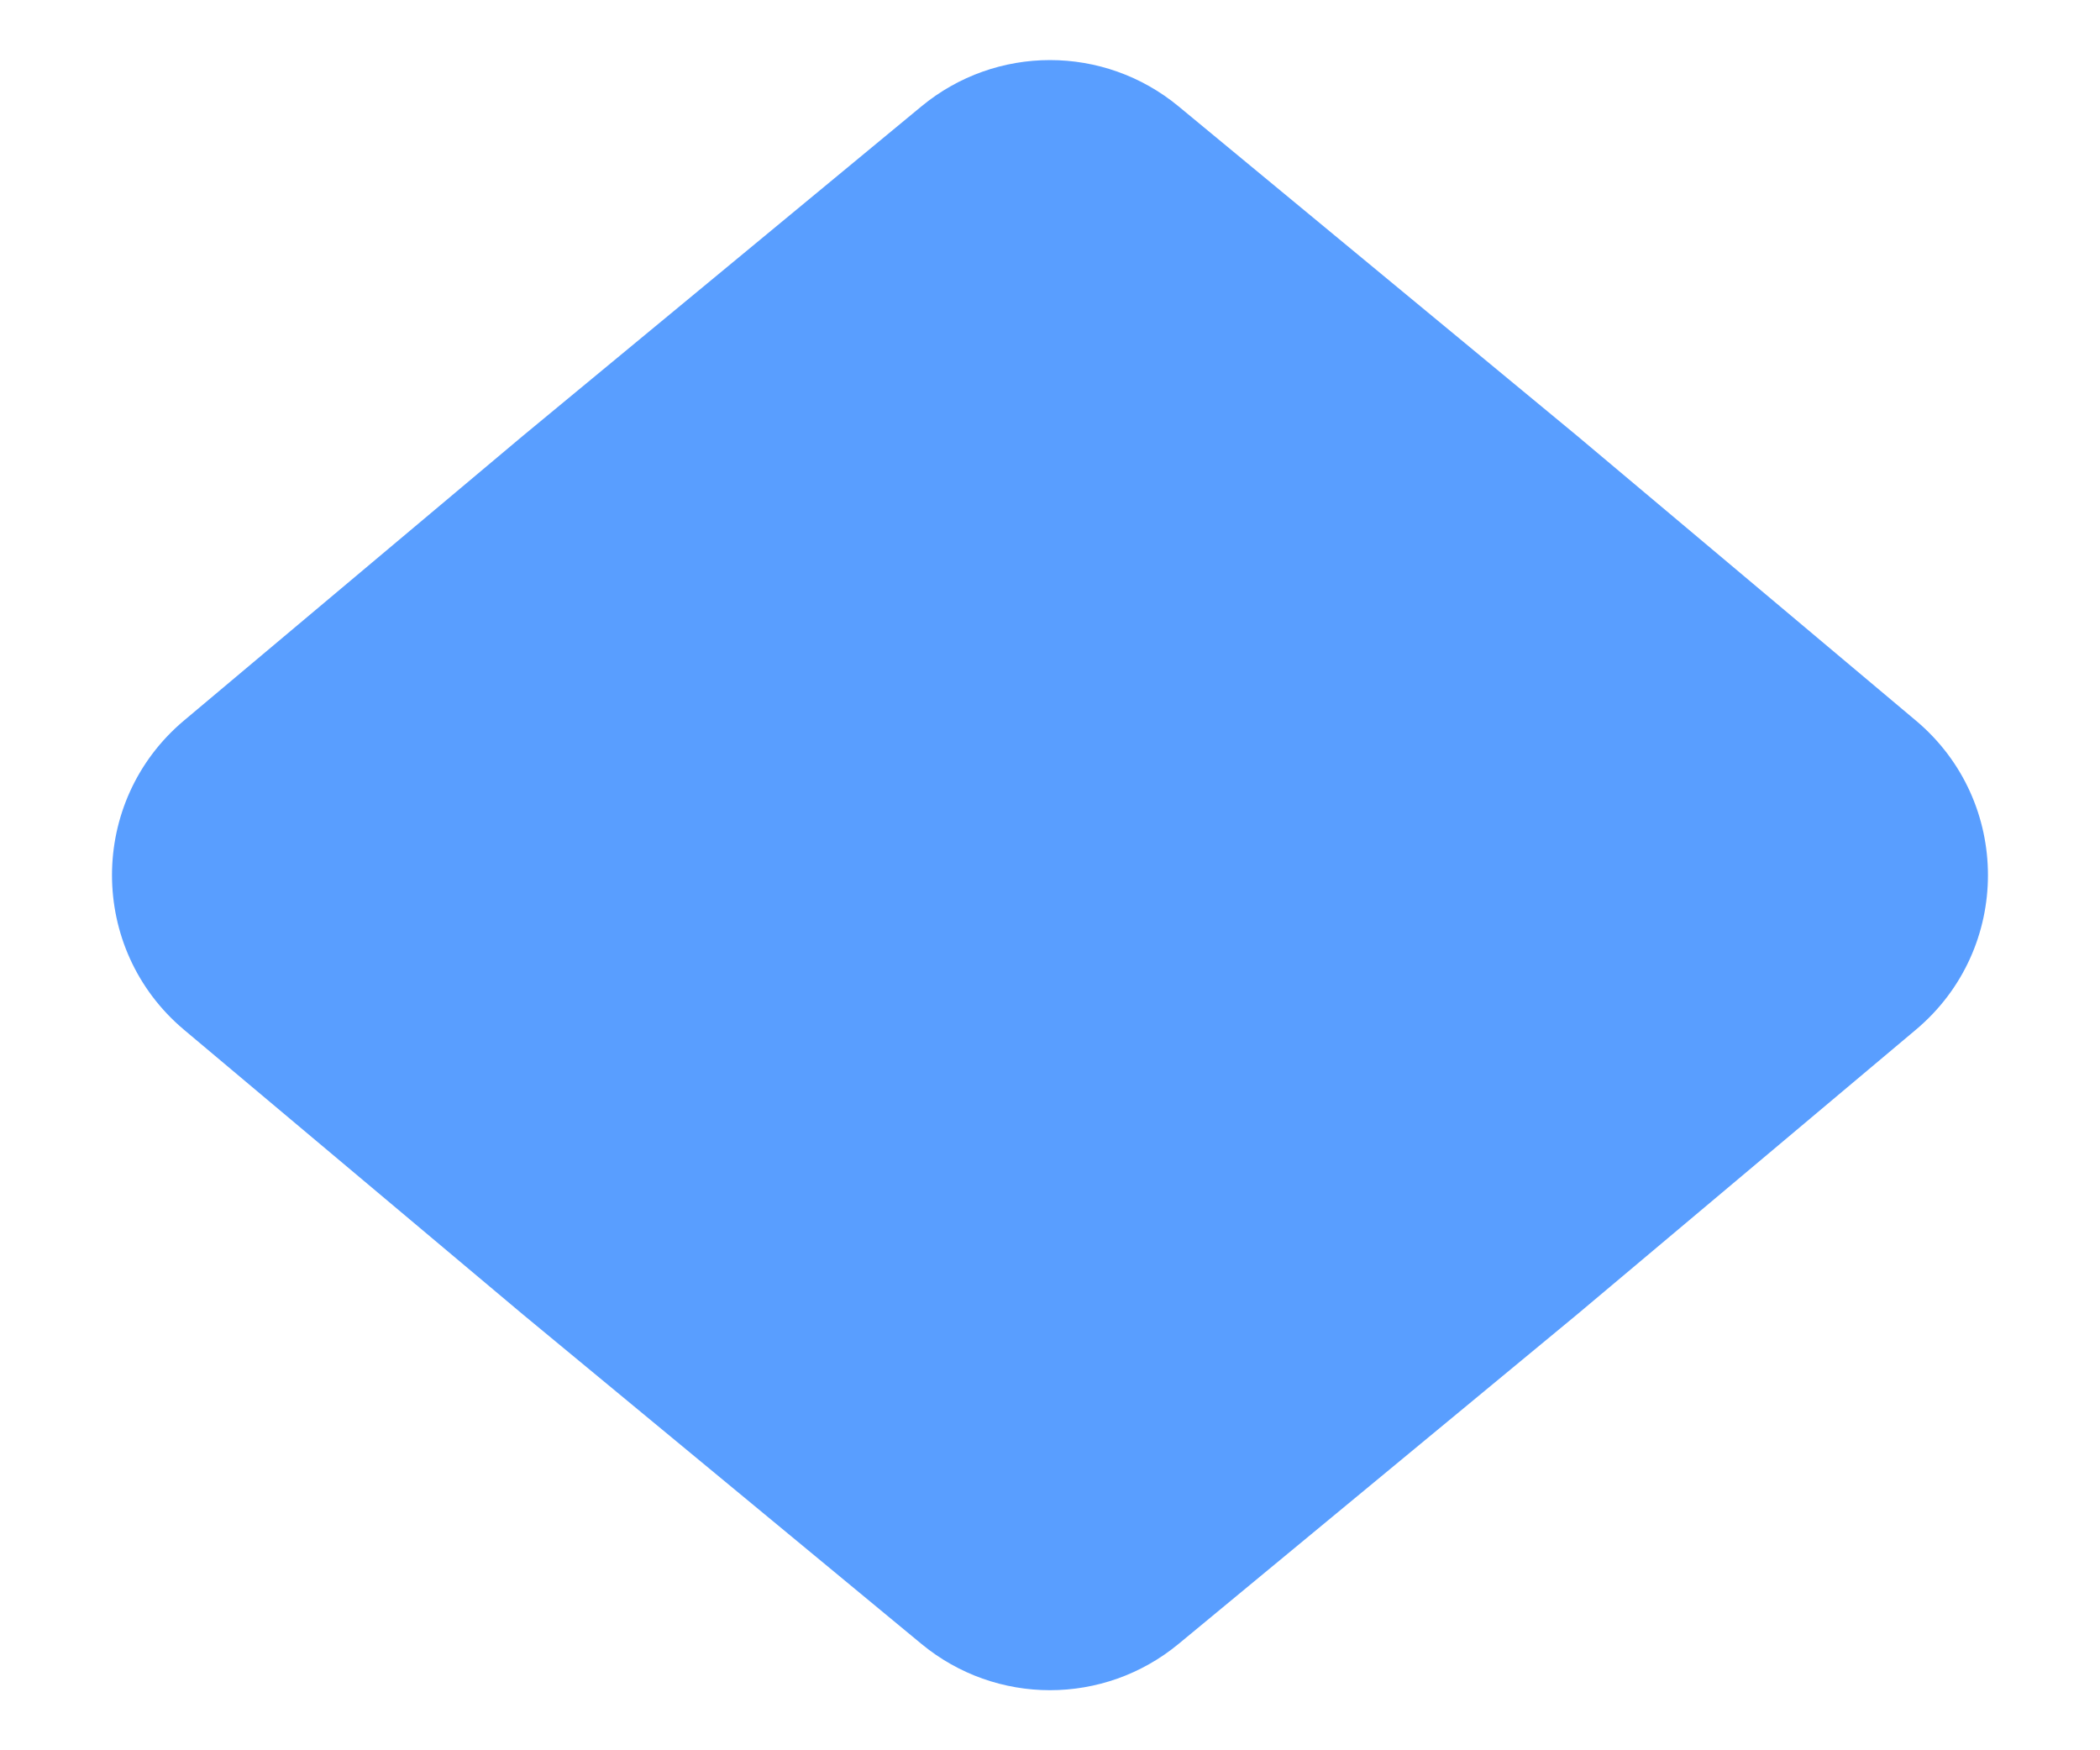 <svg width="12" height="10" viewBox="0 0 12 10" fill="none" xmlns="http://www.w3.org/2000/svg">
<path d="M5.265 0.608C5.692 0.255 6.308 0.255 6.735 0.608L9.012 2.49L10.948 4.117C11.497 4.578 11.497 5.422 10.948 5.883L9.012 7.51L6.735 9.392C6.308 9.745 5.692 9.745 5.265 9.392L2.988 7.51L1.051 5.883C0.503 5.422 0.503 4.578 1.051 4.117L2.988 2.49L5.265 0.608Z" fill="#599EFF"/>
</svg>

